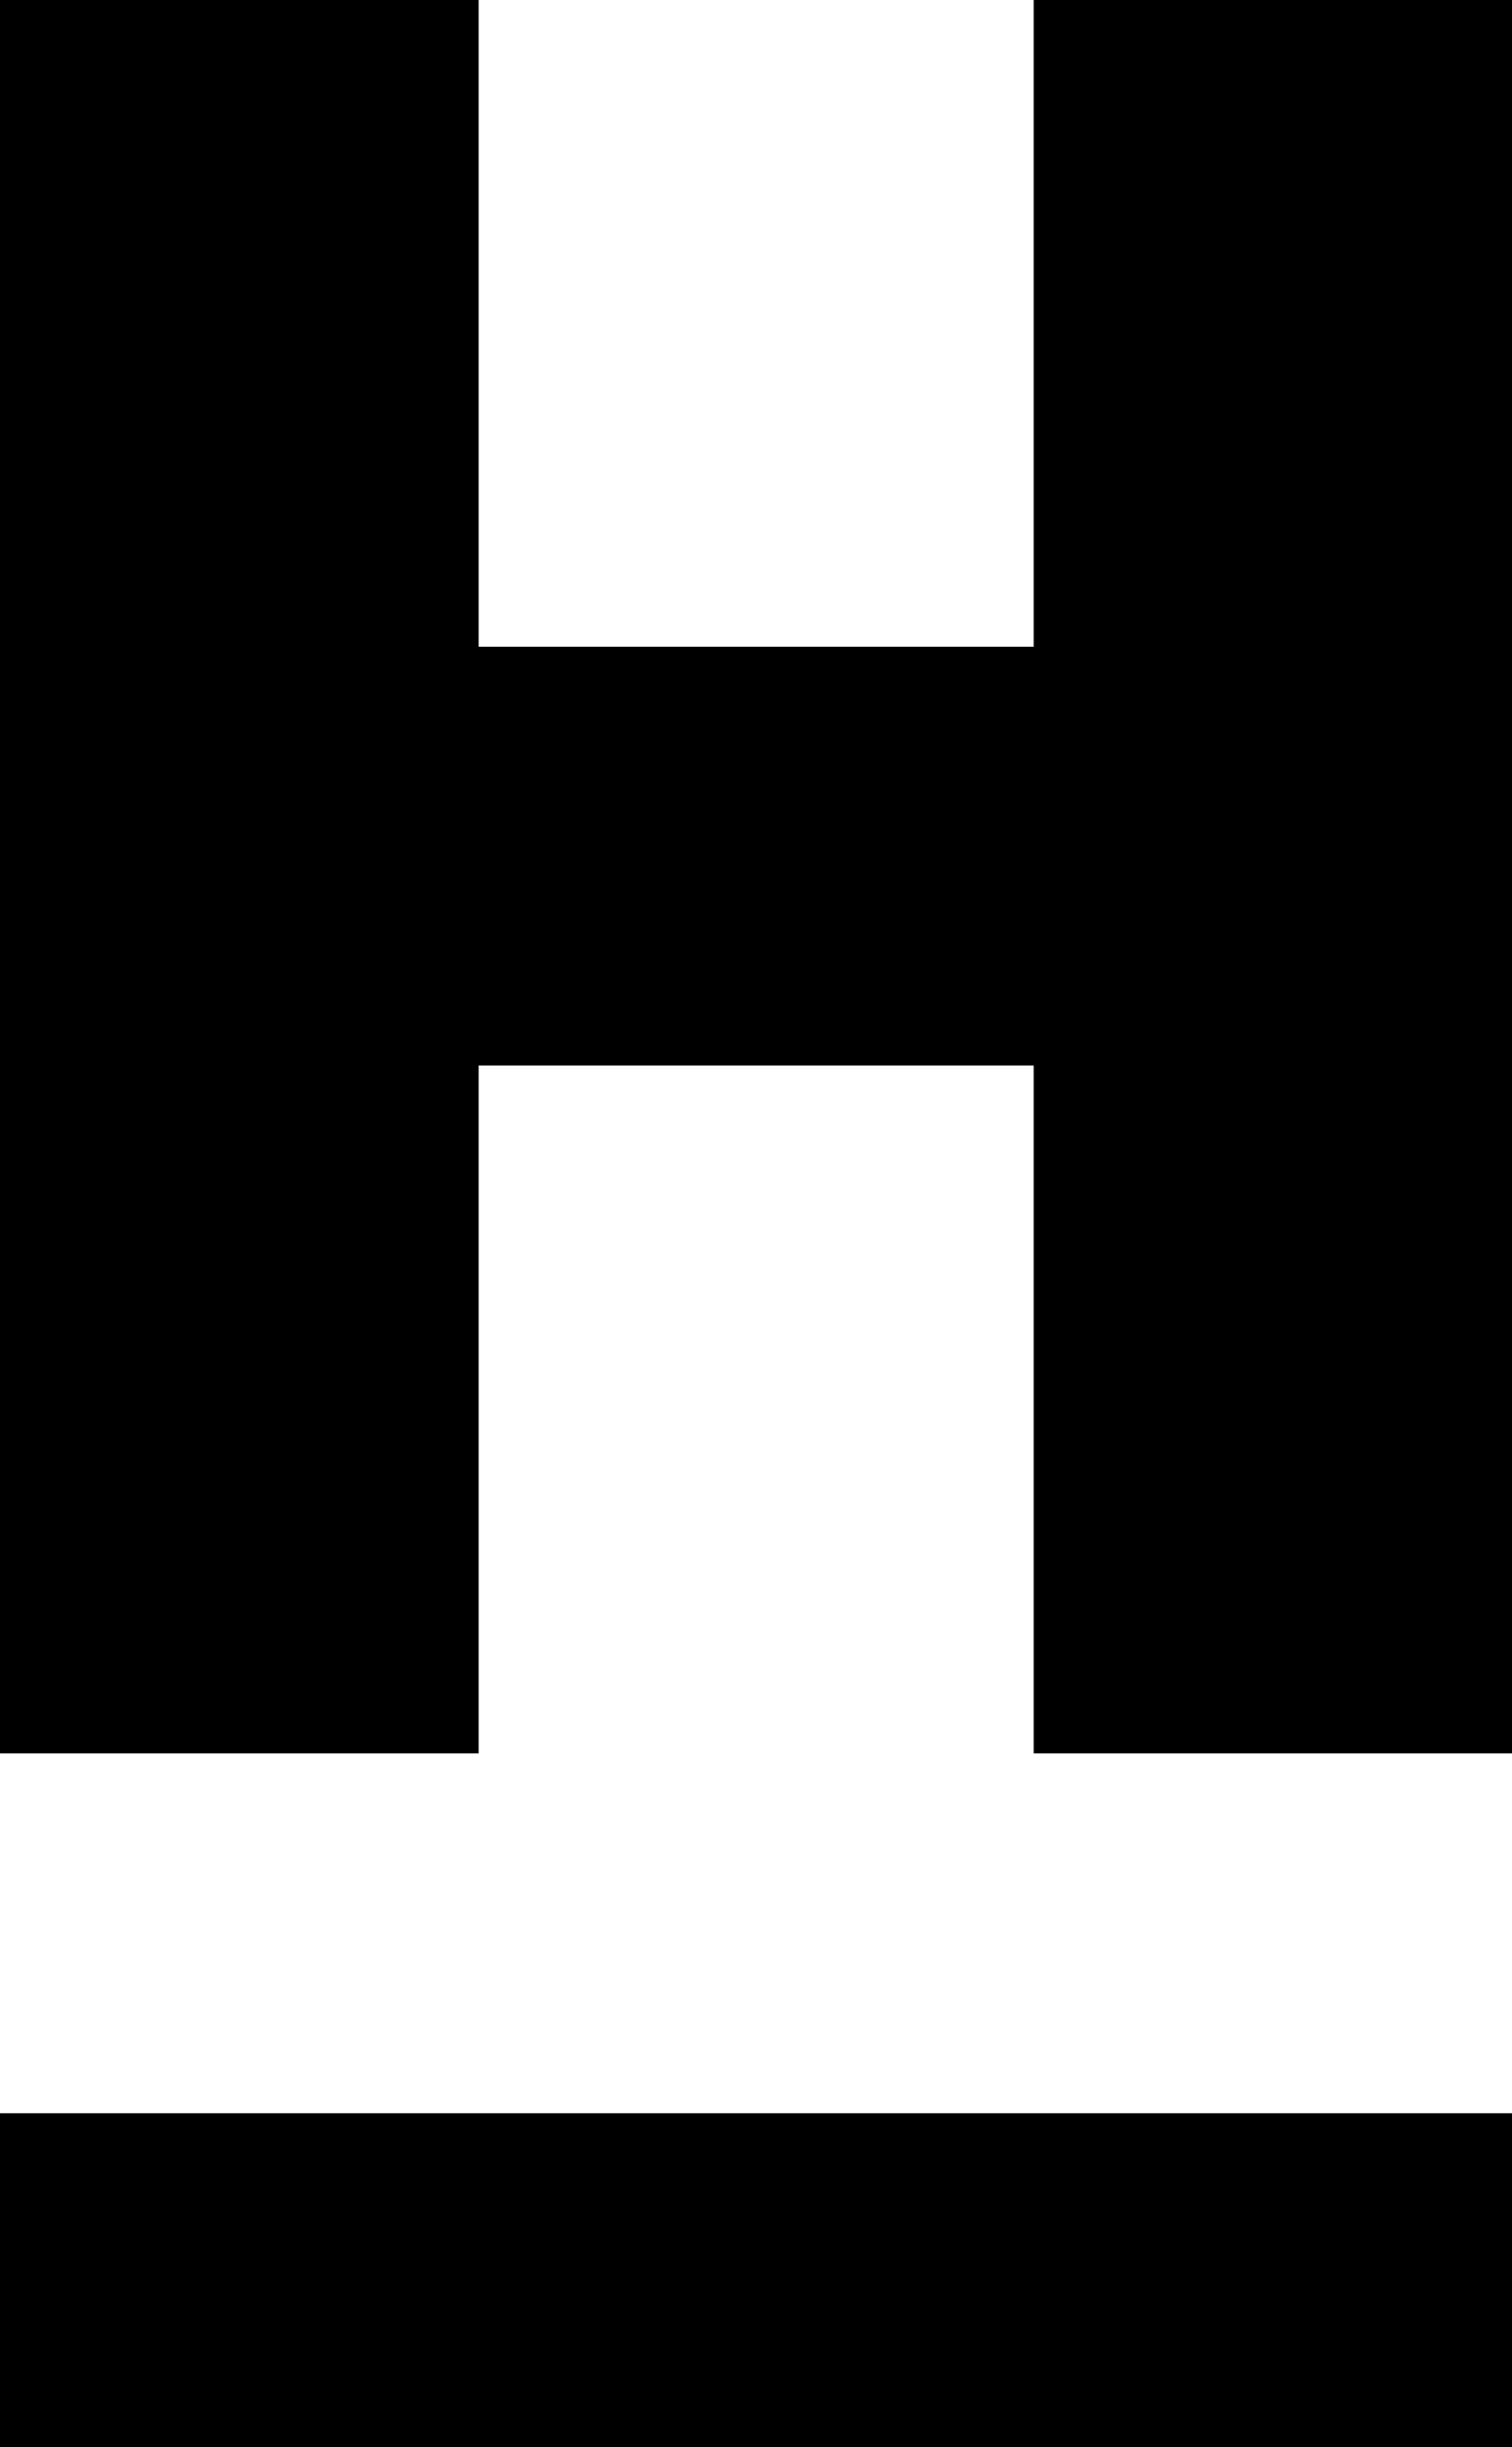 <svg id="Layer_1" data-name="Layer 1" xmlns="http://www.w3.org/2000/svg" viewBox="0 0 44.51 72"><polygon points="30.43 51.59 30.43 31.35 14.09 31.35 14.09 51.59 0 51.59 0 0.17 0 0 14.09 0 14.09 19.03 30.43 19.03 30.43 0 44.52 0 44.52 51.59 30.43 51.59"/><rect y="62.18" width="44.51" height="9.82"/></svg>